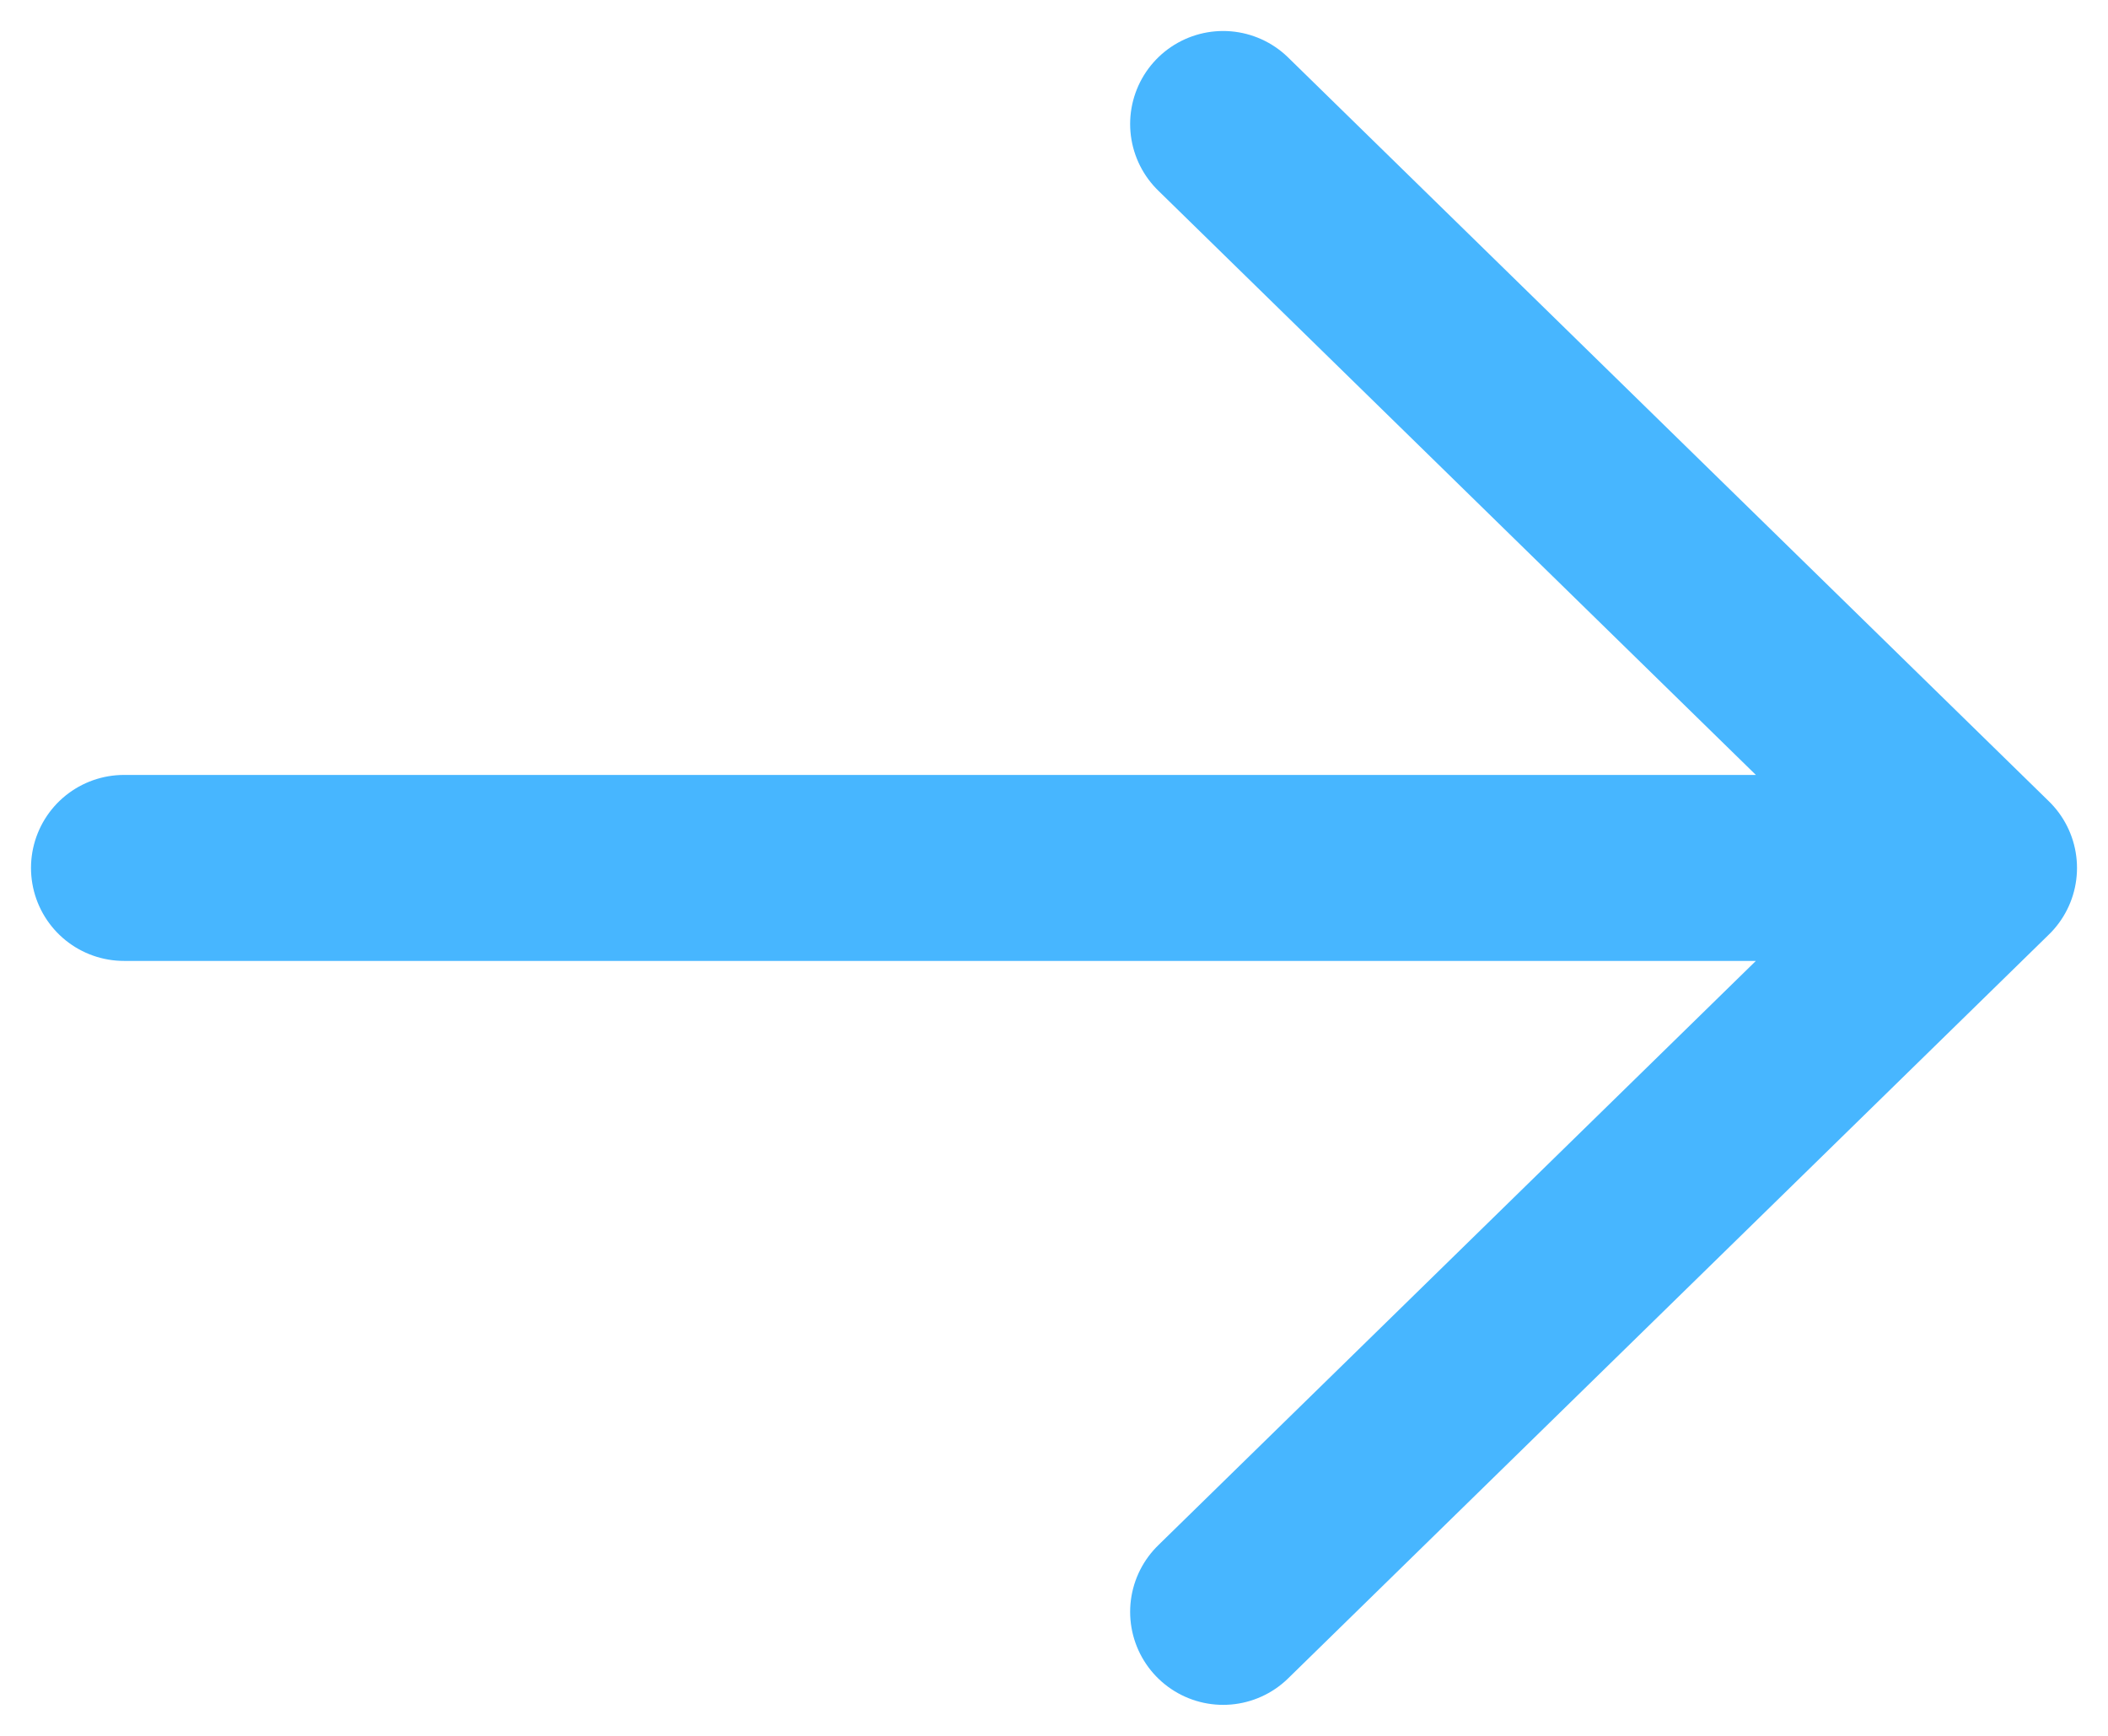 <svg width="17" height="14" viewBox="0 0 17 14" fill="none" xmlns="http://www.w3.org/2000/svg">
<path d="M1 7L16 7M16 7L9.864 13M16 7L9.864 1" stroke="#47B6FF" stroke-width="1.5" stroke-linecap="round" stroke-linejoin="round"/>
</svg>
